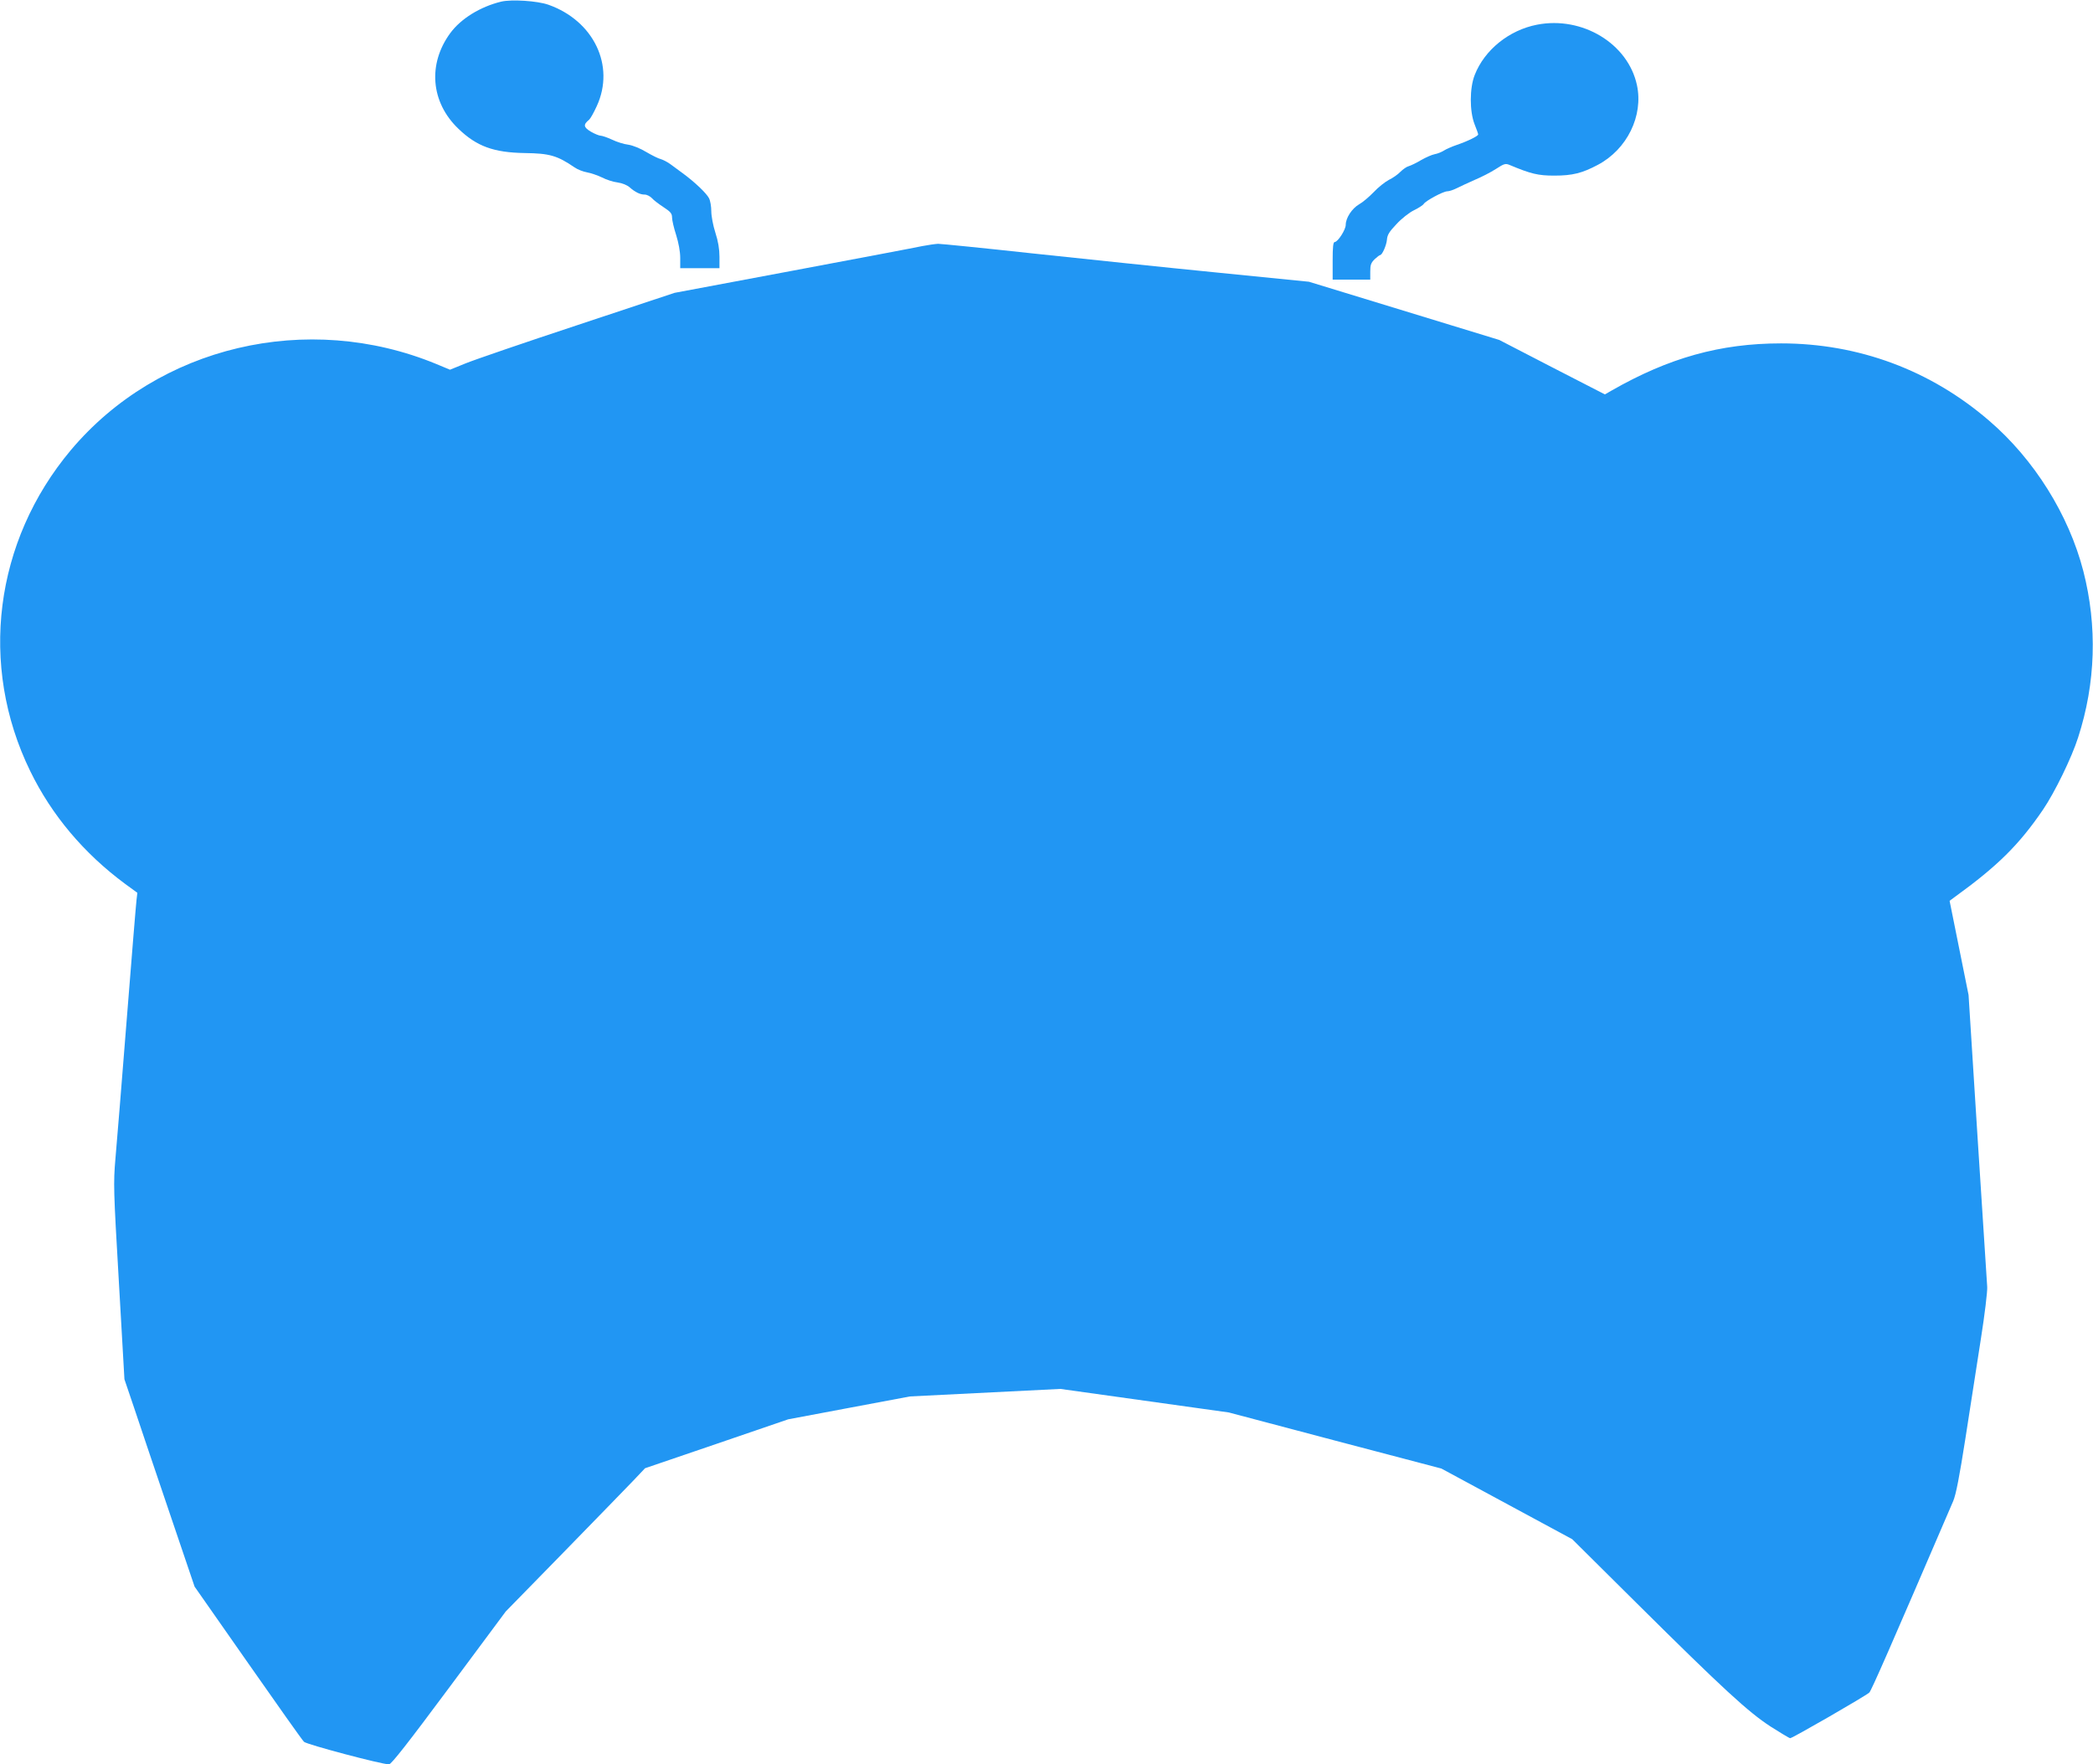 <?xml version="1.0" standalone="no"?>
<!DOCTYPE svg PUBLIC "-//W3C//DTD SVG 20010904//EN"
 "http://www.w3.org/TR/2001/REC-SVG-20010904/DTD/svg10.dtd">
<svg version="1.0" xmlns="http://www.w3.org/2000/svg"
 width="1280pt" height="1079pt" viewBox="0 0 1280 1079"
 preserveAspectRatio="xMidYMid meet">
<g transform="translate(0,1079) scale(0.1,-0.1)"
fill="#2196f3" stroke="none">
<path d="M3065 10780 c-128 -31 -246 -104 -311 -192 -139 -189 -120 -423 49
-585 112 -108 216 -146 407 -149 150 -2 198 -15 304 -88 19 -13 53 -26 76 -30
23 -4 64 -18 91 -31 27 -14 70 -28 97 -31 28 -4 57 -16 72 -29 34 -30 64 -45
93 -45 13 0 32 -10 43 -21 10 -12 43 -37 72 -56 43 -28 52 -39 52 -63 0 -16
11 -64 25 -107 15 -48 25 -102 25 -140 l0 -63 120 0 120 0 0 70 c0 46 -8 95
-25 147 -14 43 -25 102 -25 131 0 29 -6 65 -14 80 -16 31 -89 100 -160 152
-26 19 -62 45 -79 58 -17 12 -42 25 -56 29 -14 3 -54 23 -88 43 -36 22 -83 41
-110 45 -27 3 -71 17 -100 31 -28 13 -60 24 -69 24 -9 0 -37 11 -61 25 -45 27
-47 43 -10 73 8 7 29 44 47 84 113 246 -19 521 -296 619 -68 24 -226 34 -289
19z"/>
<path d="M9400 10639 c-171 -33 -321 -154 -381 -307 -32 -80 -32 -223 -1 -302
12 -30 22 -58 22 -62 0 -10 -63 -41 -130 -64 -30 -10 -66 -26 -80 -35 -14 -9
-39 -19 -56 -22 -17 -3 -55 -20 -83 -36 -28 -17 -62 -33 -75 -37 -13 -3 -36
-19 -52 -35 -15 -16 -47 -38 -70 -49 -23 -12 -65 -45 -93 -75 -28 -29 -68 -63
-90 -75 -43 -25 -81 -83 -81 -125 0 -30 -48 -104 -67 -105 -10 0 -13 -30 -13
-115 l0 -115 115 0 115 0 0 50 c0 41 5 53 27 75 15 14 30 25 33 25 13 0 39 60
42 94 2 29 14 49 58 95 30 33 78 71 107 85 29 14 56 32 60 39 12 19 119 77
144 77 12 0 38 9 58 19 20 10 69 33 110 51 41 17 99 47 130 67 51 33 58 35 86
23 127 -53 171 -64 270 -64 112 0 171 15 267 66 179 95 279 300 239 487 -54
254 -334 424 -611 370z"/>
<path d="M5640 9285 c-36 -8 -391 -75 -790 -150 l-725 -136 -590 -196 c-324
-107 -633 -213 -687 -235 l-96 -39 -84 35 c-789 325 -1699 110 -2235 -527
-468 -558 -564 -1316 -248 -1963 131 -269 328 -503 581 -690 l74 -54 -5 -43
c-3 -23 -30 -352 -60 -732 -30 -379 -61 -762 -69 -850 -13 -153 -12 -188 21
-755 l34 -595 61 -180 c33 -99 129 -384 214 -634 l154 -454 326 -466 c179
-256 333 -474 343 -483 15 -16 475 -138 520 -138 14 0 115 129 367 468 l347
467 352 360 c193 198 385 395 426 438 l74 78 437 149 438 150 372 70 373 70
460 23 460 23 515 -72 515 -72 650 -172 650 -171 400 -216 400 -216 390 -387
c537 -533 686 -669 822 -758 61 -39 116 -72 121 -72 14 0 463 259 484 279 13
13 129 278 513 1171 17 40 38 148 75 385 28 182 71 454 94 605 24 151 41 295
39 320 -2 25 -28 437 -59 915 l-55 870 -58 288 -58 288 31 23 c263 190 394
320 540 534 72 106 176 319 215 442 108 333 118 681 32 1017 -89 345 -301 684
-576 920 -359 310 -800 473 -1273 473 -371 0 -686 -88 -1037 -289 l-40 -23
-323 166 -323 167 -582 178 -582 178 -570 57 c-314 31 -817 84 -1118 116 -302
33 -563 59 -580 59 -18 -1 -61 -7 -97 -14z"/>
</g>
</svg>
